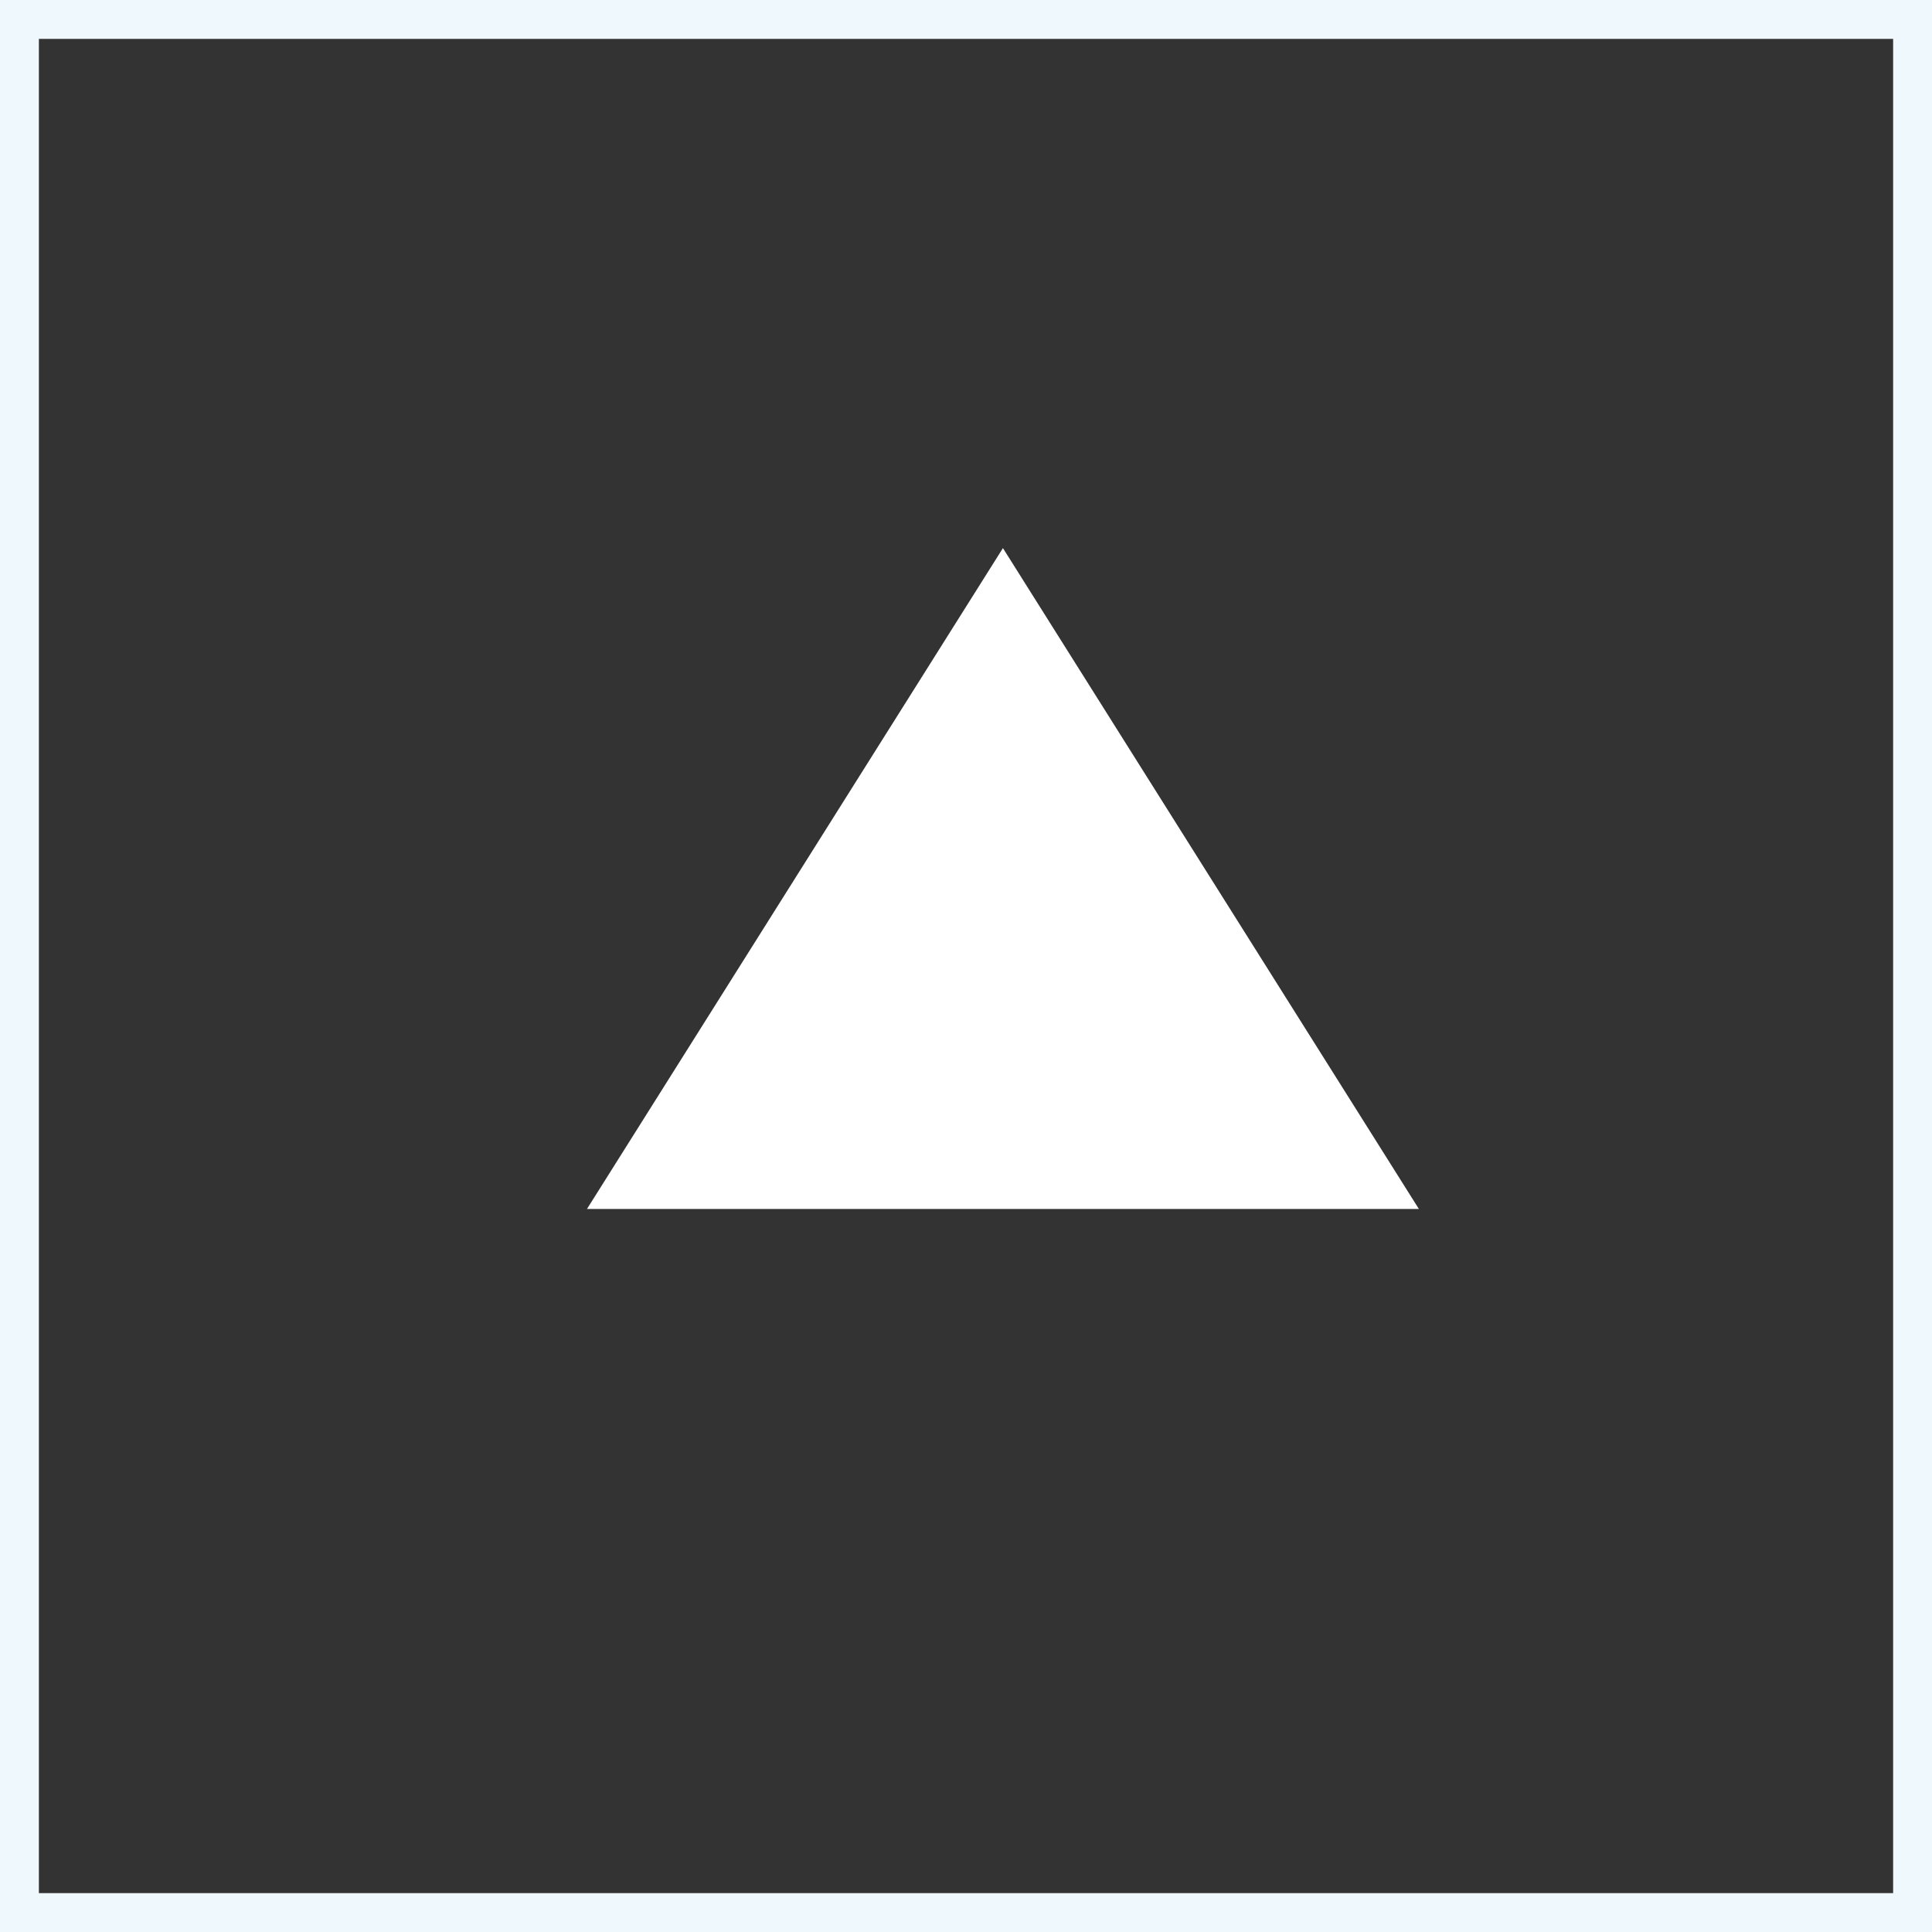 <?xml version="1.0" encoding="utf-8"?>
<!-- Generator: Adobe Illustrator 22.0.1, SVG Export Plug-In . SVG Version: 6.00 Build 0)  -->
<svg version="1.1" id="Capa_1" xmlns="http://www.w3.org/2000/svg" xmlns:xlink="http://www.w3.org/1999/xlink" x="0px" y="0px"
	 viewBox="0 0 49.7 49.7" style="enable-background:new 0 0 49.7 49.7;" xml:space="preserve">
<rect x="0" y="0" width="49.7" height="49.7" fill="#333333" stroke="none"/>
<style type="text/css">
	.st0{fill:none;stroke:#EFF8FC;stroke-miterlimit:10;}
	.st1{fill:#FFFFFF;}
</style>
<rect x="0.5" y="0.5" class="st0" width="48.7" height="48.7"/>
<polygon class="st1" points="36.5,31.1 25.8,14.1 15.1,31.1 "/>
</svg>
